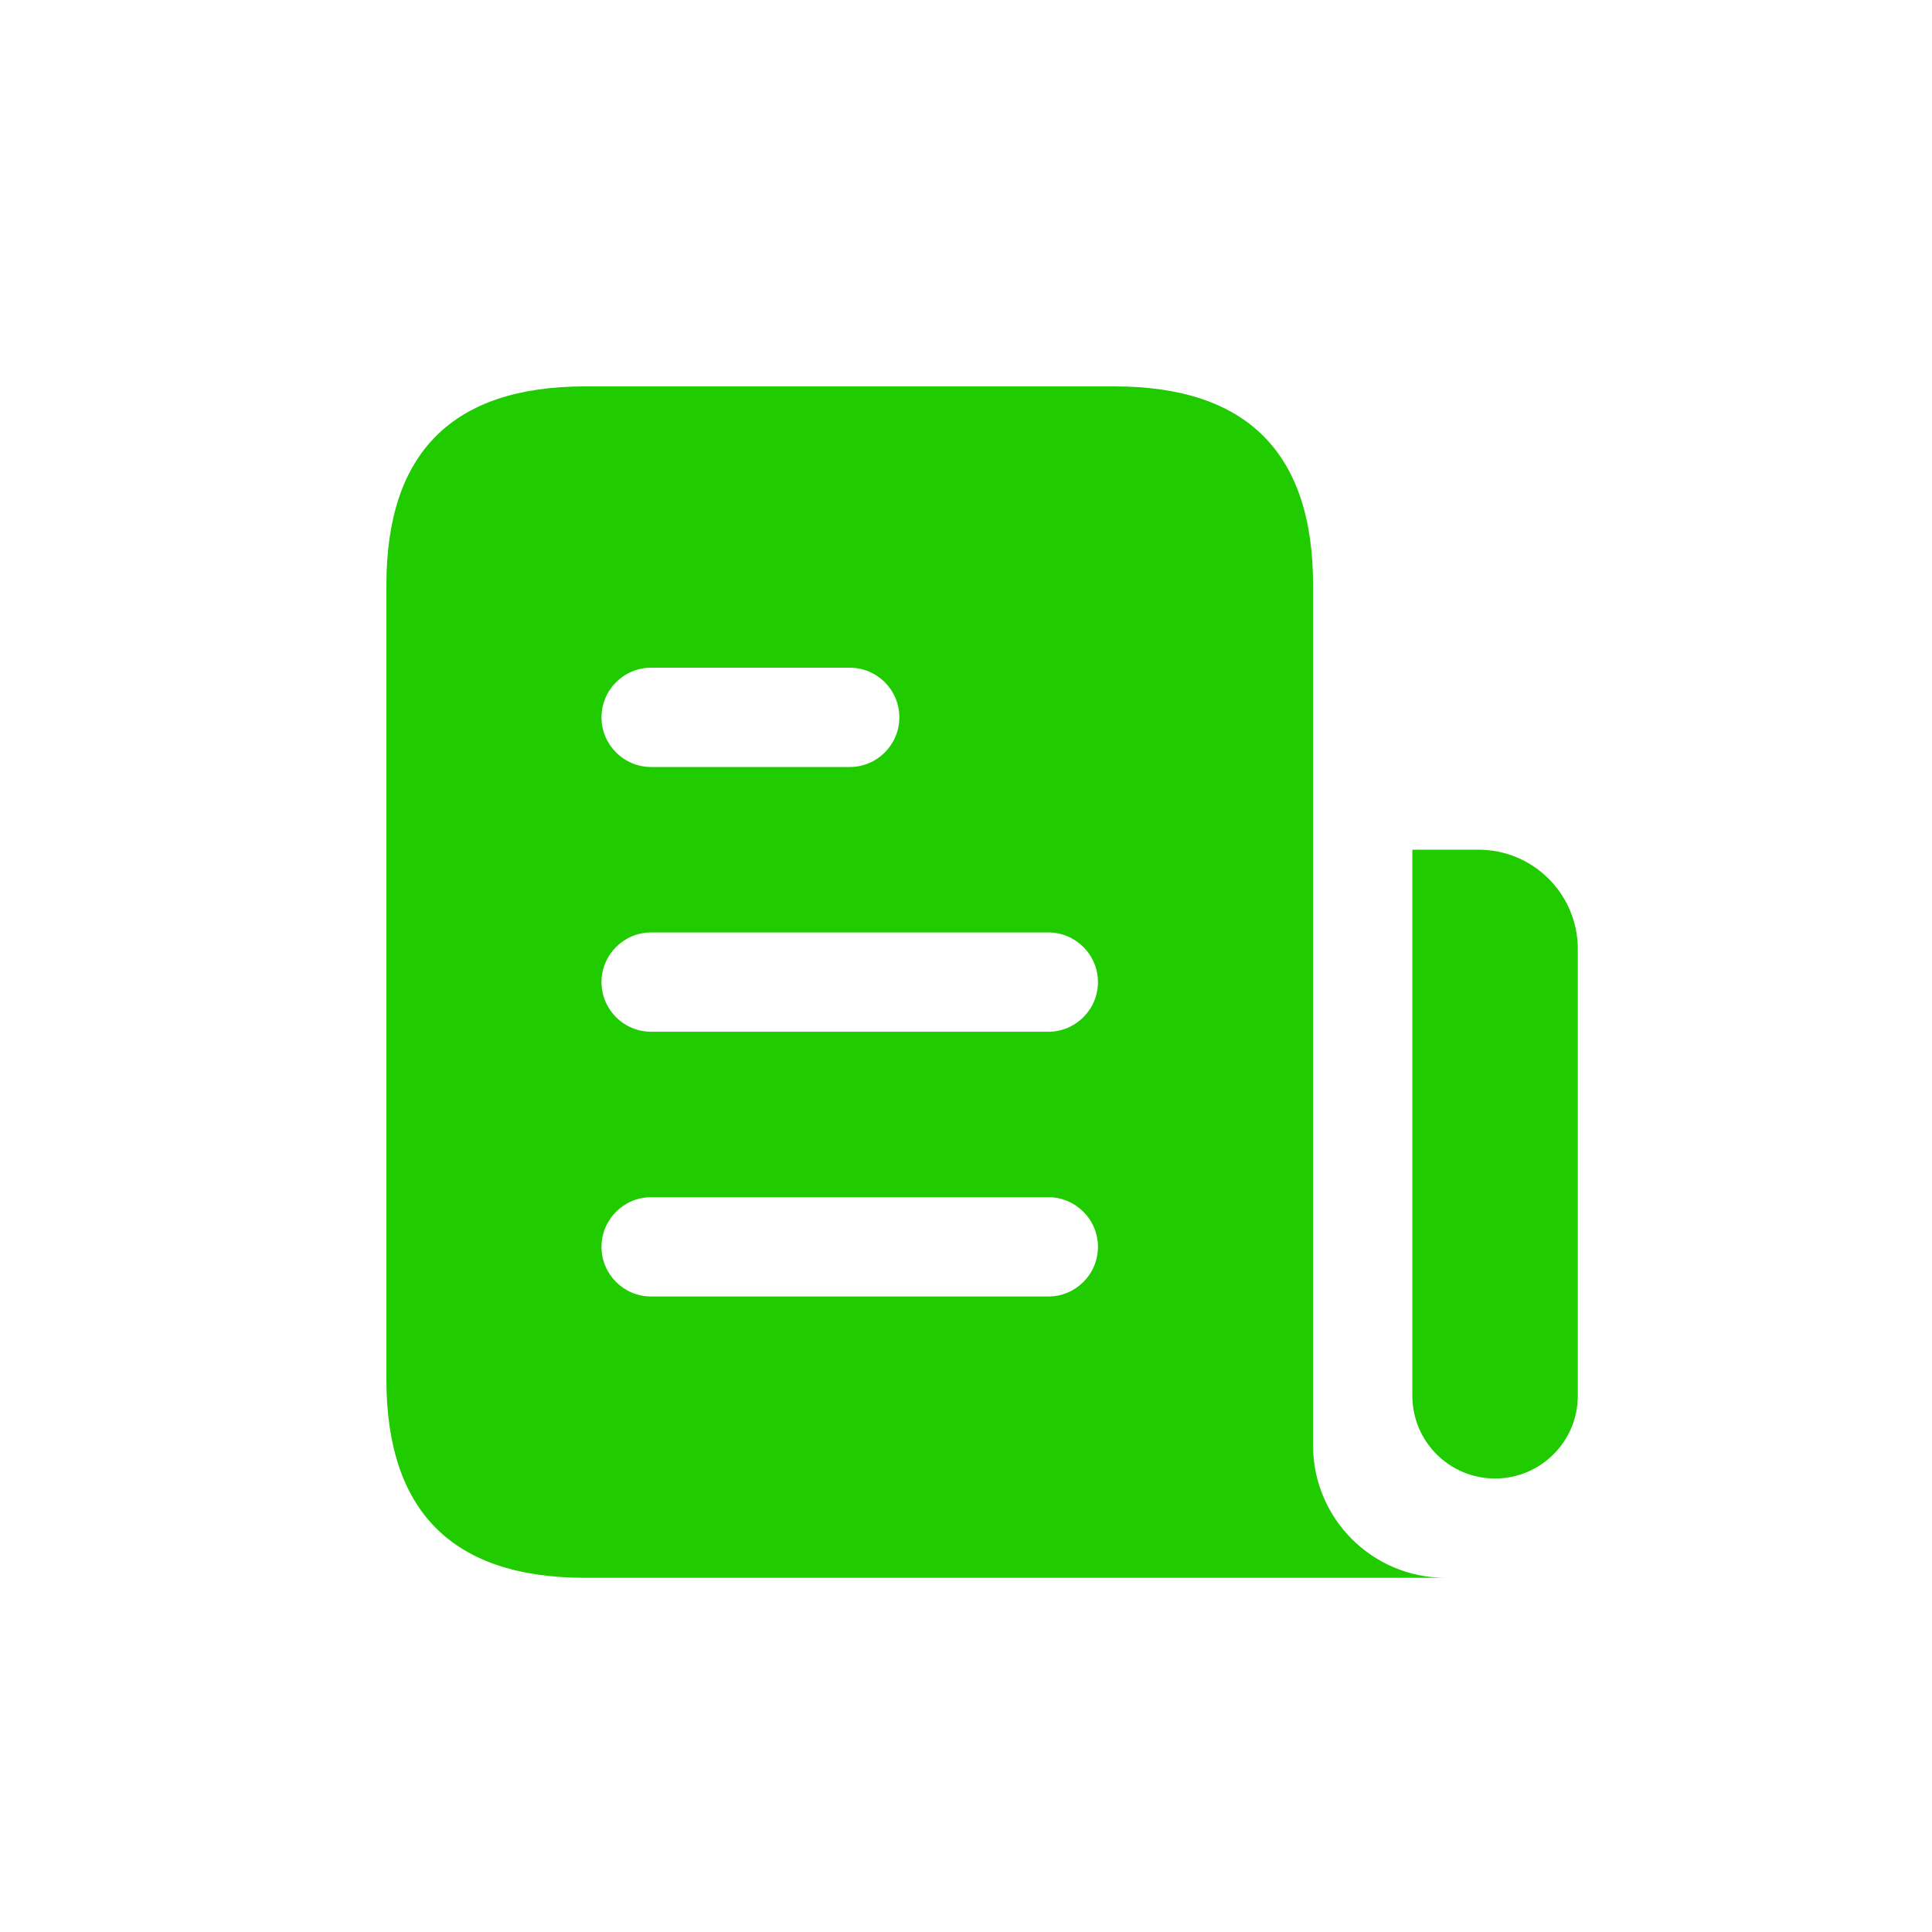 <svg width="30" height="30" viewBox="0 0 30 30" fill="none" xmlns="http://www.w3.org/2000/svg">
<path d="M24.5 14.736V21.674C24.5 22.383 23.924 22.958 23.215 22.958C22.506 22.958 21.931 22.383 21.931 21.674V13.194H22.958C23.809 13.194 24.5 13.885 24.5 14.736ZM22.444 24.5H9.083C7.028 24.5 6 23.472 6 21.417V9.083C6 7.028 7.028 6 9.083 6H17.306C19.361 6 20.389 7.028 20.389 9.083V22.444C20.389 23.58 21.31 24.5 22.444 24.5ZM9.34 11.139C9.34 11.564 9.686 11.91 10.111 11.91H13.194C13.62 11.91 13.965 11.564 13.965 11.139C13.965 10.713 13.62 10.368 13.194 10.368H10.111C9.686 10.368 9.34 10.713 9.34 11.139ZM17.049 19.361C17.049 18.936 16.703 18.59 16.278 18.59H10.111C9.686 18.59 9.34 18.936 9.34 19.361C9.34 19.787 9.686 20.132 10.111 20.132H16.278C16.703 20.132 17.049 19.787 17.049 19.361ZM17.049 15.25C17.049 14.825 16.703 14.479 16.278 14.479H10.111C9.686 14.479 9.34 14.825 9.34 15.25C9.34 15.675 9.686 16.021 10.111 16.021H16.278C16.703 16.021 17.049 15.675 17.049 15.25Z" fill="#20CC00"/>
</svg>
